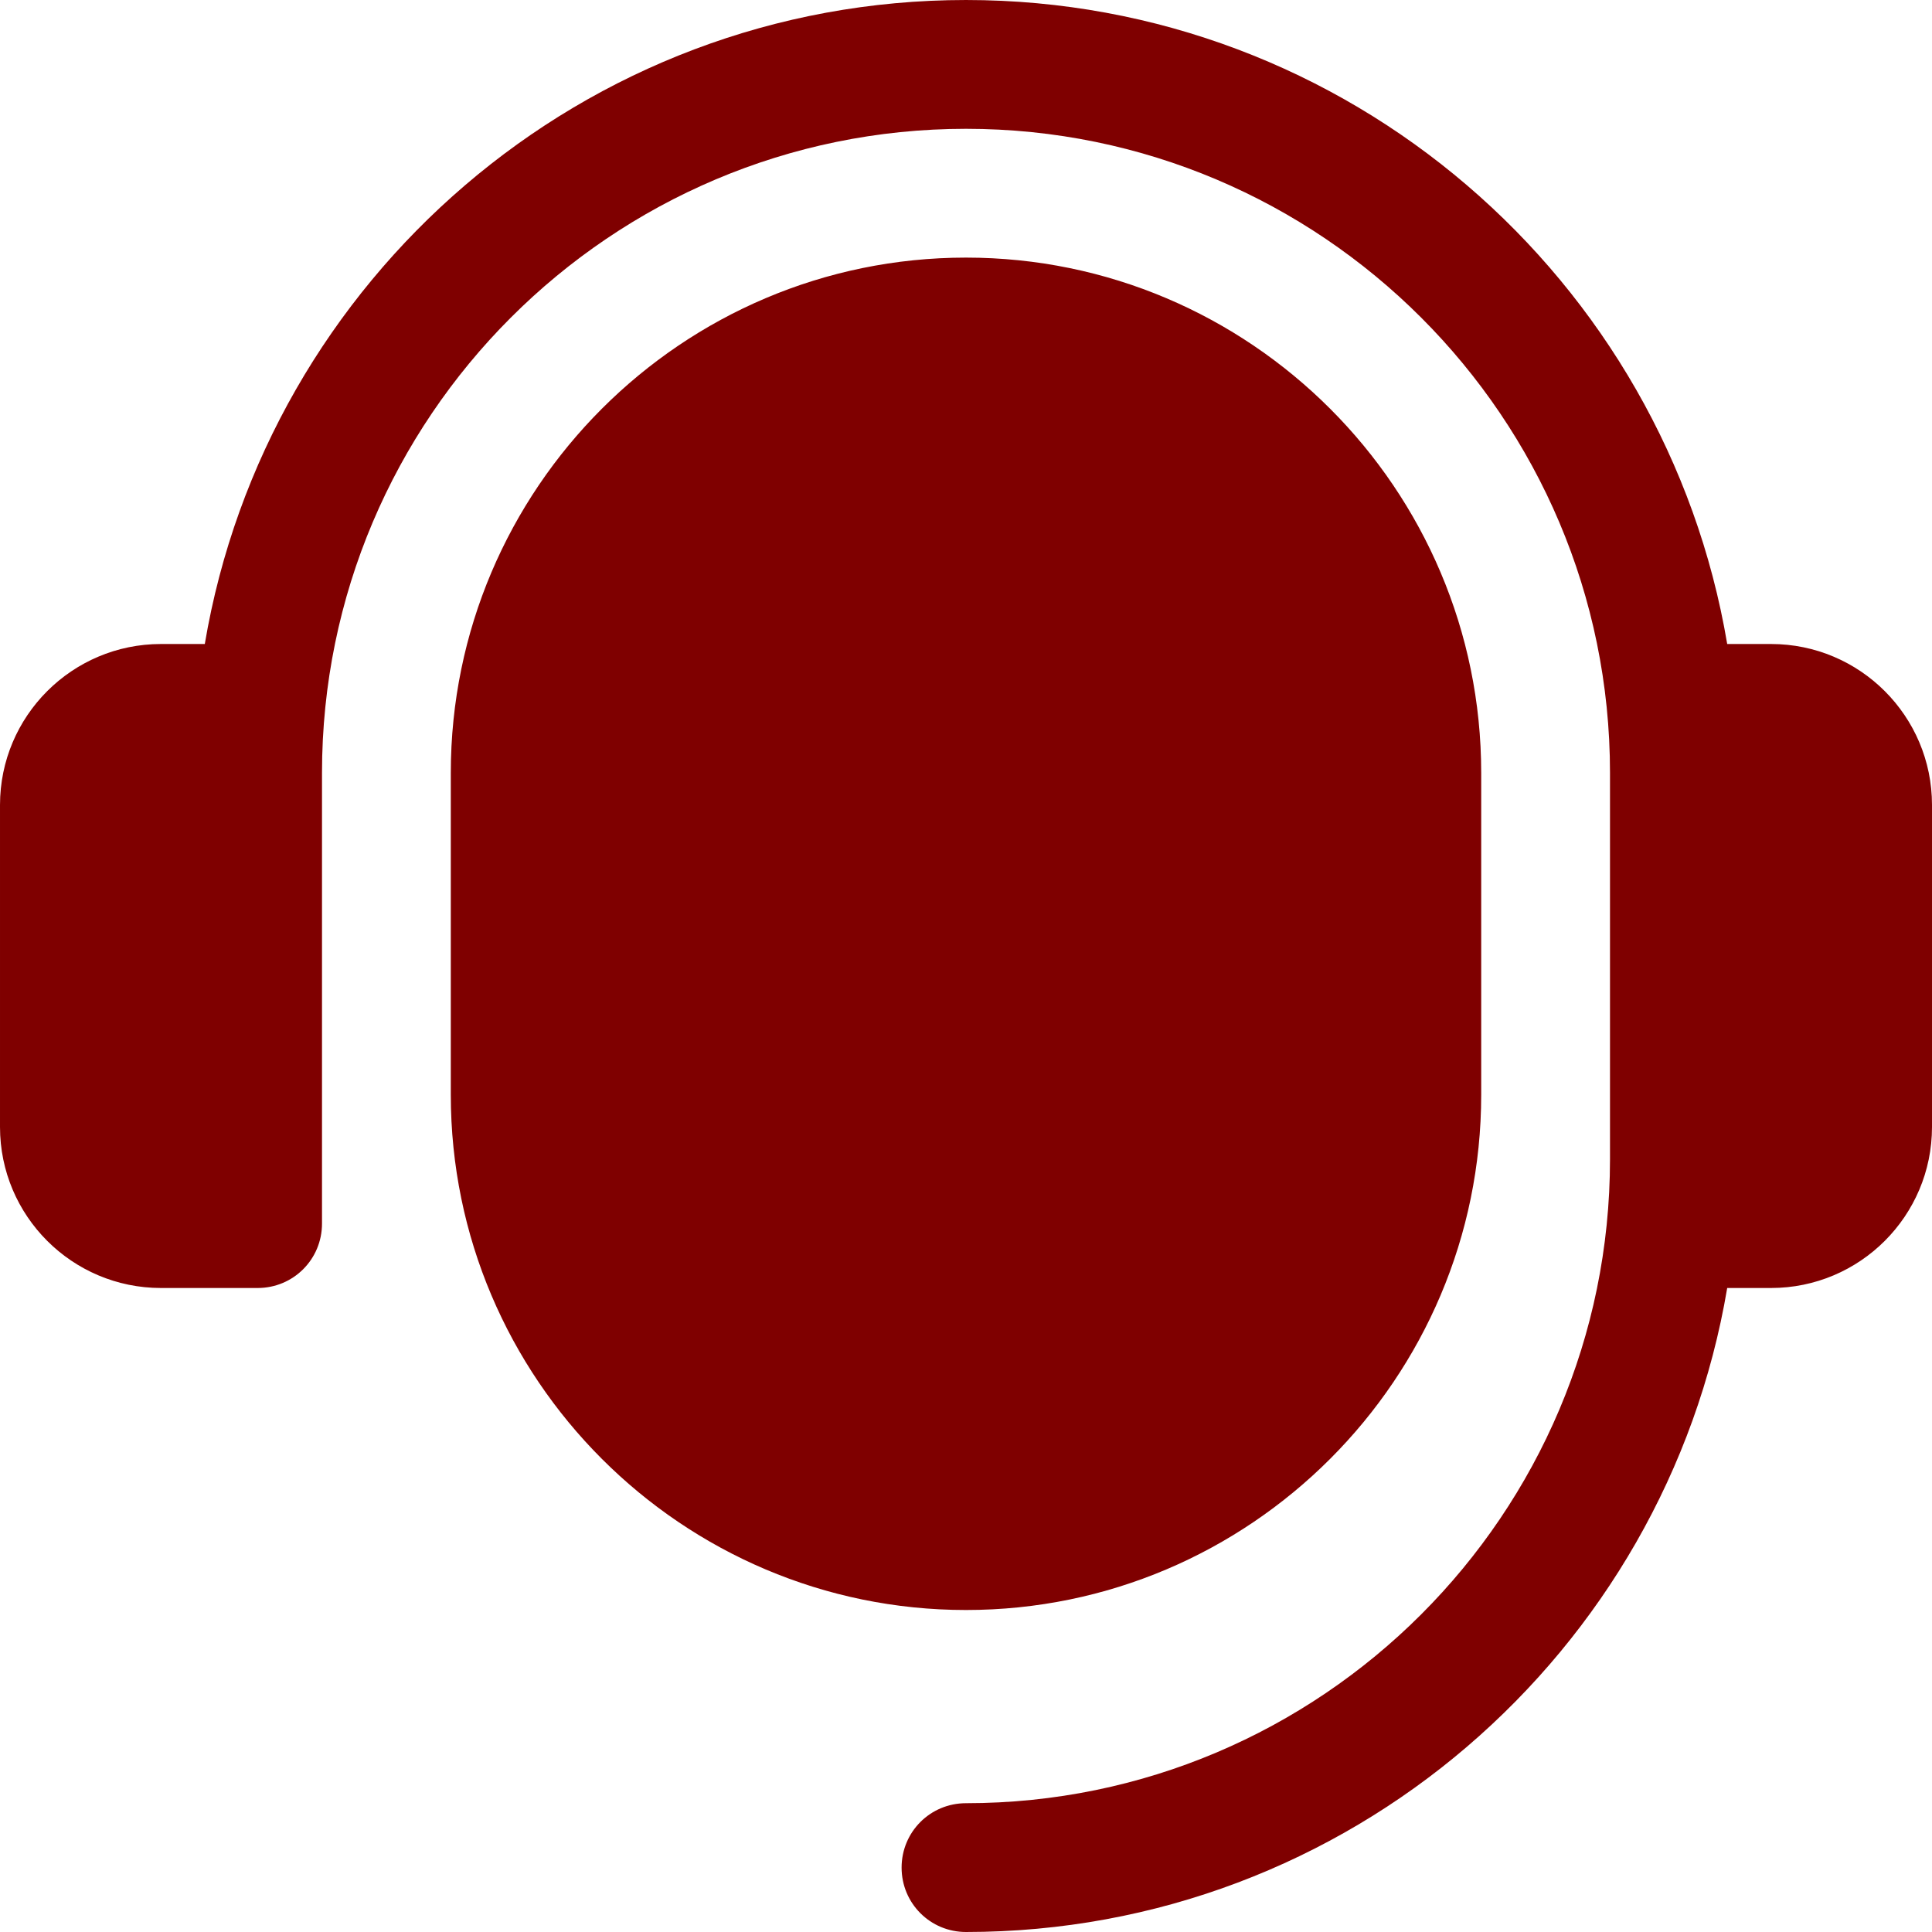 <?xml version="1.0"?>
<svg width="60" height="60" xmlns="http://www.w3.org/2000/svg" xmlns:svg="http://www.w3.org/2000/svg">
 <defs>
  <clipPath id="clip0_1_14025">
   <rect fill="white" height="60" id="svg_1" width="60"/>
  </clipPath>
 </defs>
 <g class="layer">
  <title>Layer 1</title>
  <g clip-path="url(#clip0_1_14025)" id="svg_2">
   <path d="m60,25l0,10c0,2.76 -2.24,5 -5,5l-1.36,0c-1.91,11.33 -11.77,20 -23.64,20c-1.11,0 -2,-0.89 -2,-2c0,-1.11 0.89,-2 2,-2c11.03,0 20,-8.97 20,-20l0,-12c0,-11.03 -8.97,-20 -20,-20c-11.03,0 -20,8.97 -20,20l0,14c0,1.11 -0.89,2 -2,2l-3,0c-2.76,0 -5,-2.24 -5,-5l0,-10c0,-2.76 2.24,-5 5,-5l1.36,0c1.91,-11.33 11.77,-20 23.64,-20c11.87,0 21.73,8.67 23.64,20l1.36,0c2.76,0 5,2.24 5,5zm-30,-17c-8.82,0 -16,7.18 -16,16l0,10c0,8.82 7.18,16 16,16c8.82,0 16,-7.18 16,-16l0,-10c0,-8.82 -7.18,-16 -16,-16z" fill="#7f0000" id="svg_3"/>
  </g>
 </g>
</svg>